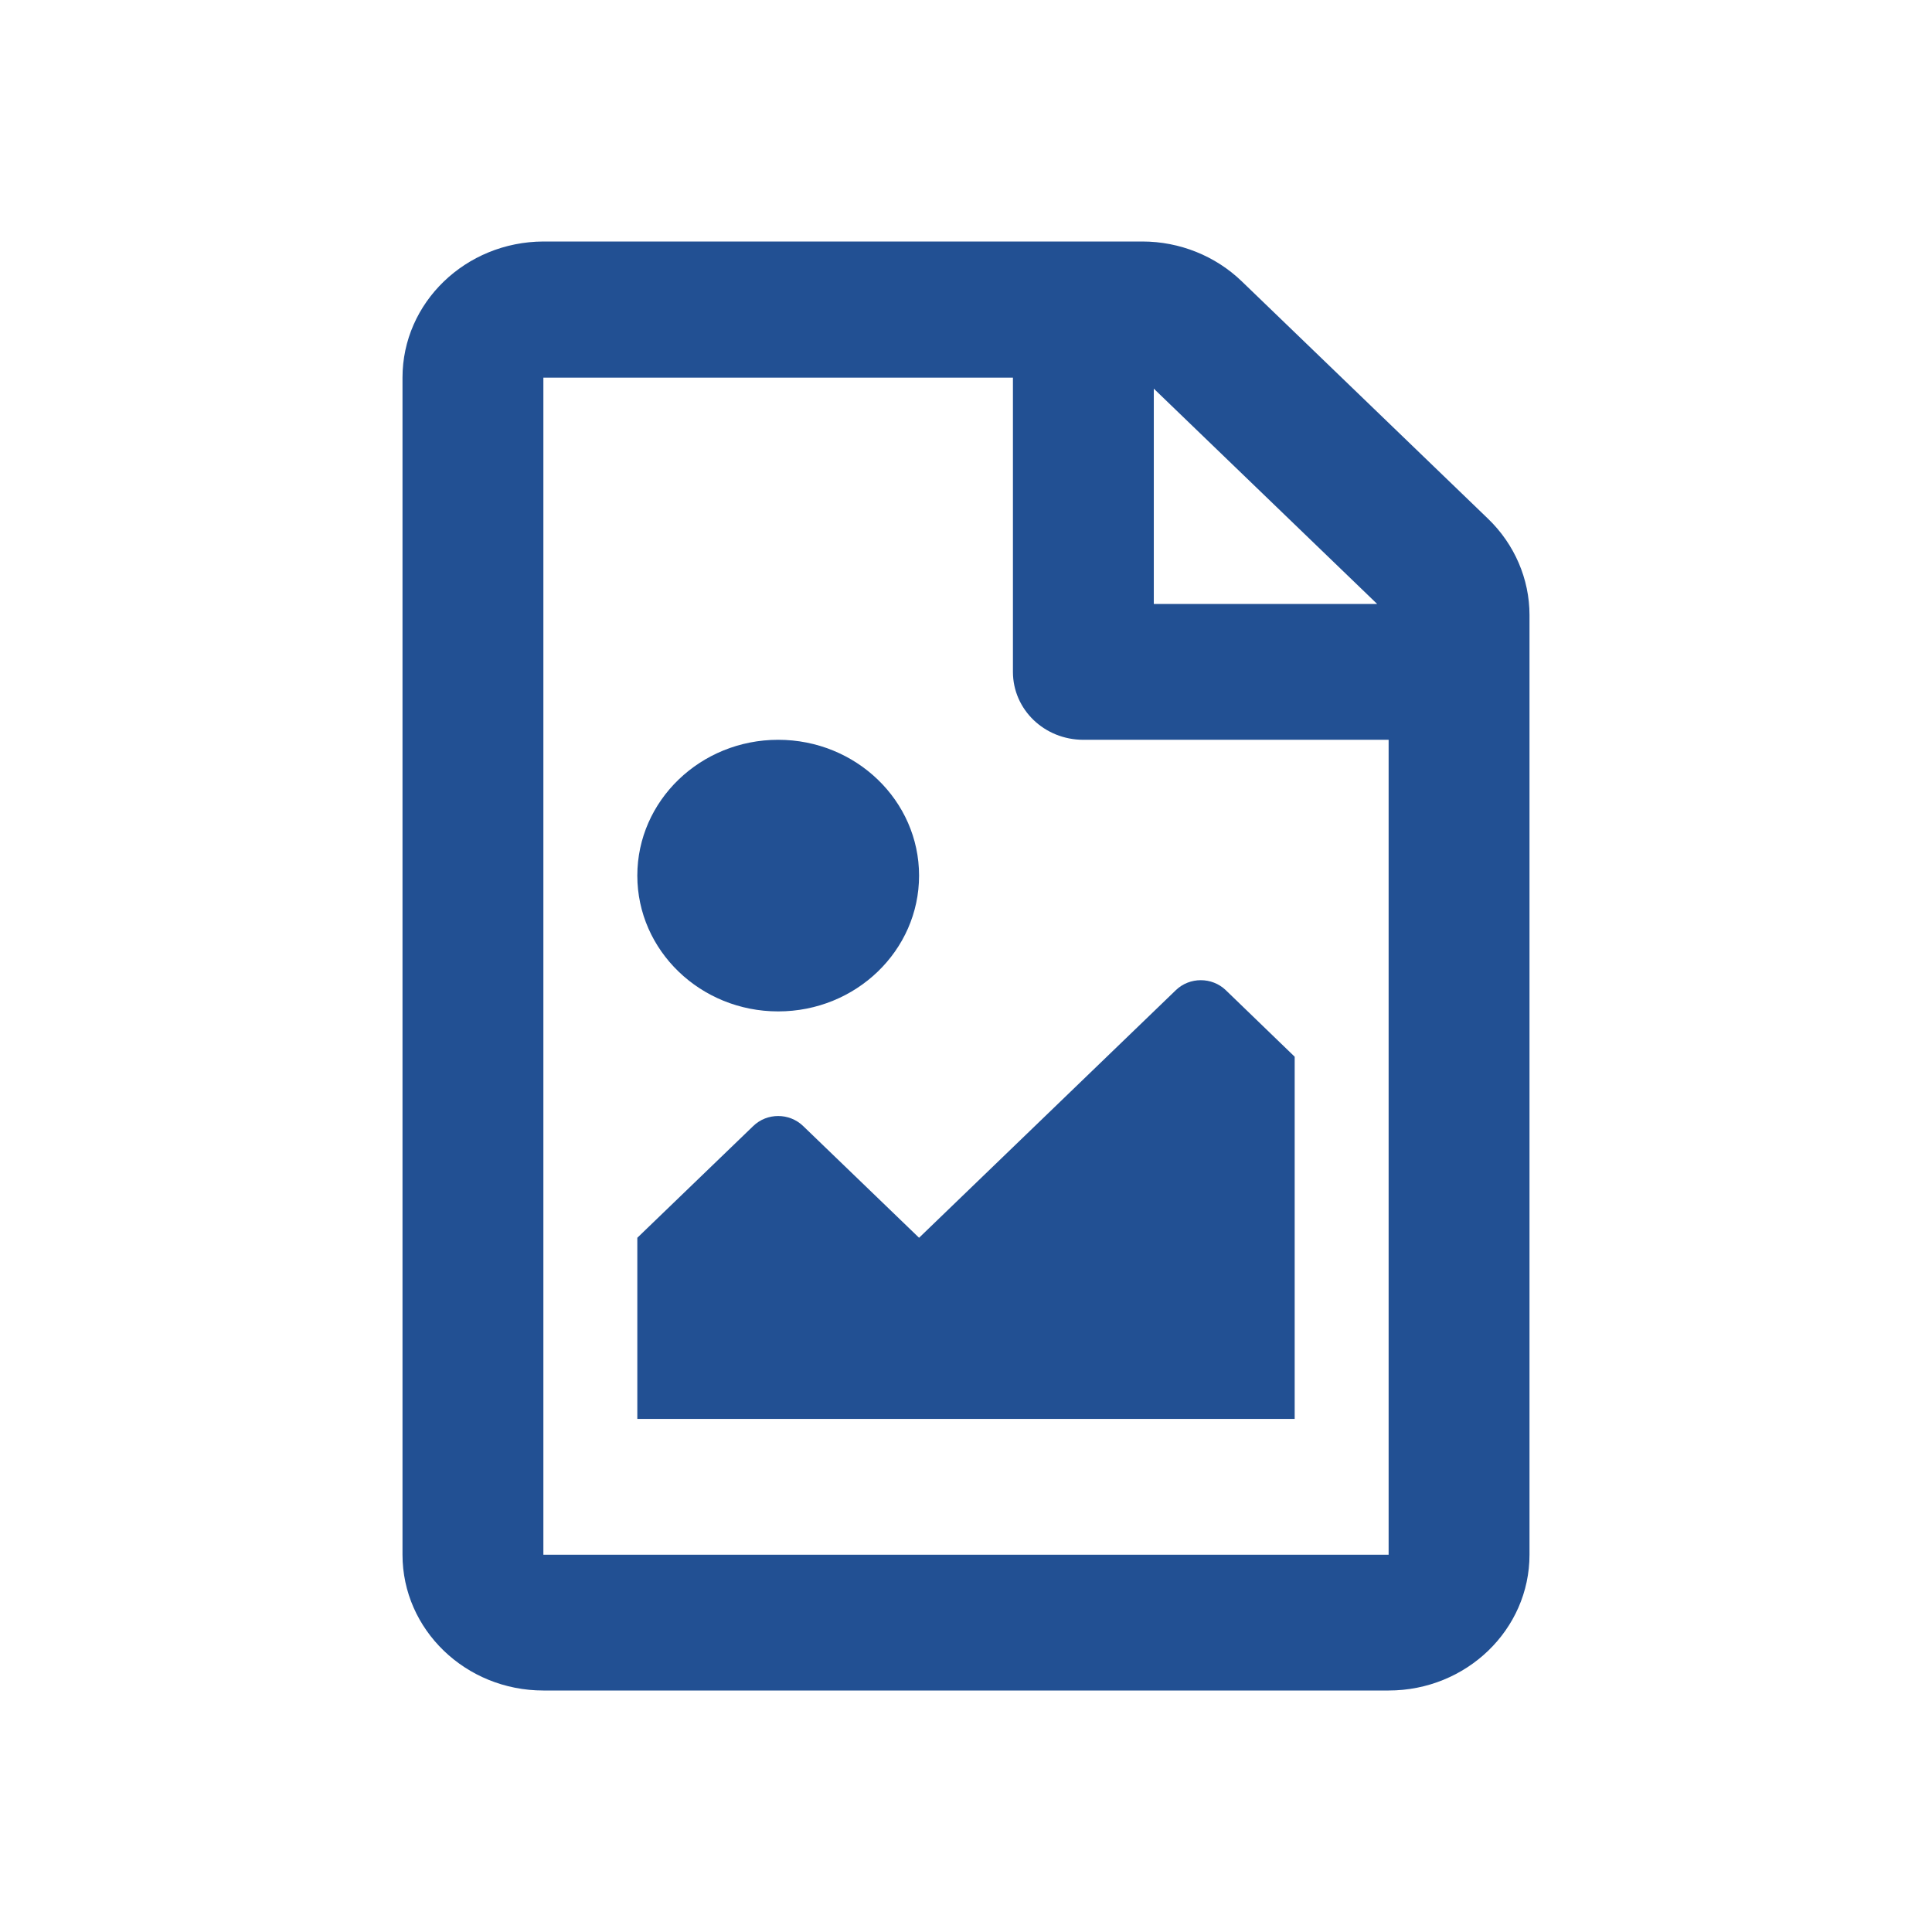 <svg width="24" height="24" viewBox="0 0 24 24" fill="none" xmlns="http://www.w3.org/2000/svg">
<path d="M18.486 6.445L15.427 3.496C15.099 3.179 14.654 3 14.191 3H6.75C5.784 3.004 5 3.759 5 4.691V19.313C5 20.244 5.784 21 6.75 21H17.25C18.216 21 19 20.244 19 19.313V7.64C19 7.193 18.814 6.761 18.486 6.445ZM17.108 7.503H14.333V4.828L17.108 7.503ZM6.75 19.313V4.691H12.583V8.346C12.583 8.814 12.973 9.19 13.458 9.19H17.25V19.313H6.75ZM7.917 17.626H16.083V13.127L15.227 12.3C15.055 12.135 14.778 12.135 14.607 12.3L11.417 15.376L9.977 13.988C9.805 13.822 9.528 13.822 9.357 13.988L7.917 15.376V17.626ZM9.667 9.19C8.701 9.19 7.917 9.946 7.917 10.877C7.917 11.808 8.701 12.564 9.667 12.564C10.633 12.564 11.417 11.808 11.417 10.877C11.417 9.946 10.633 9.19 9.667 9.19Z" fill="#225093"/>
</svg>
